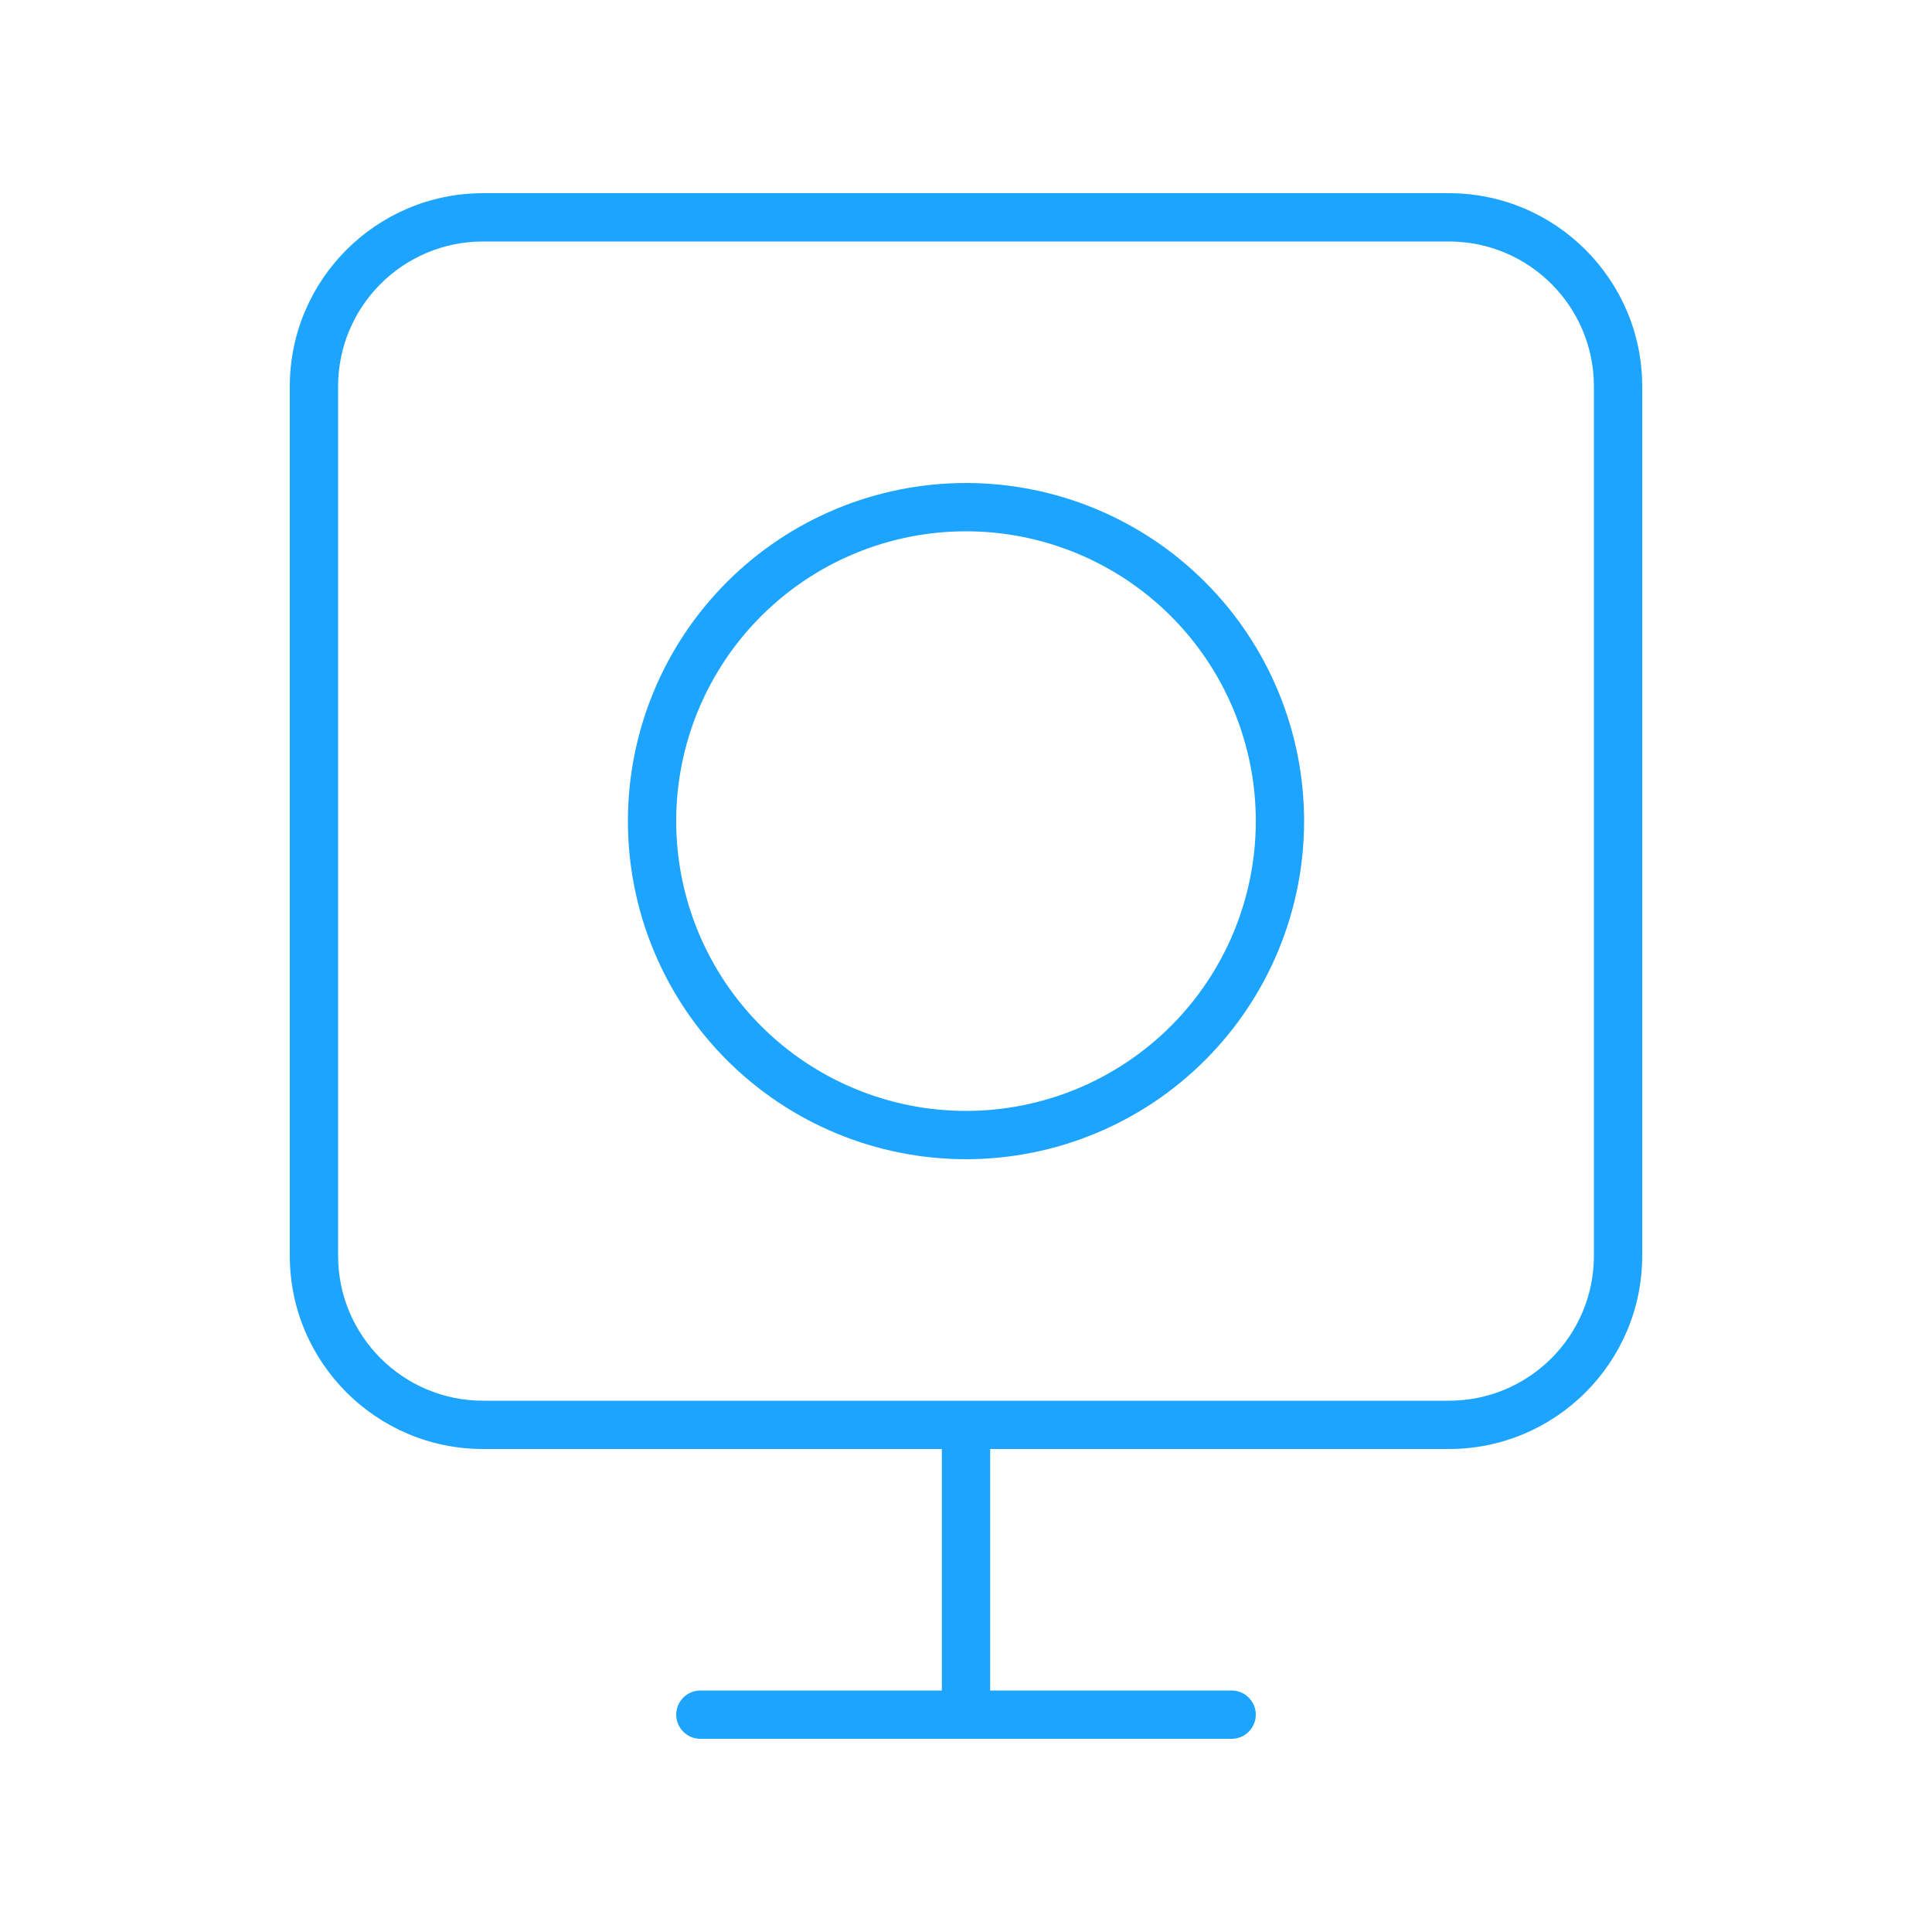 <svg width="160" height="160" viewBox="0 0 160 160" fill="none" xmlns="http://www.w3.org/2000/svg">
<path d="M40 20H120C126.625 20 132 25.375 132 32V104C132 110.625 126.625 116 120 116H40C33.375 116 28 110.625 28 104V32C28 25.375 33.375 20 40 20ZM82 120H120C128.825 120 136 112.825 136 104V32C136 23.175 128.825 16 120 16H40C31.175 16 24 23.175 24 32V104C24 112.825 31.175 120 40 120H78V140H58C56.9 140 56 140.9 56 142C56 143.1 56.9 144 58 144H102C103.1 144 104 143.1 104 142C104 140.9 103.1 140 102 140H82V120ZM56 68C56 64.848 56.621 61.727 57.827 58.816C59.033 55.904 60.801 53.258 63.029 51.029C65.258 48.801 67.904 47.033 70.816 45.827C73.727 44.621 76.848 44 80 44C83.152 44 86.273 44.621 89.184 45.827C92.096 47.033 94.742 48.801 96.971 51.029C99.199 53.258 100.967 55.904 102.173 58.816C103.379 61.727 104 64.848 104 68C104 71.152 103.379 74.273 102.173 77.184C100.967 80.096 99.199 82.742 96.971 84.971C94.742 87.199 92.096 88.967 89.184 90.173C86.273 91.379 83.152 92 80 92C76.848 92 73.727 91.379 70.816 90.173C67.904 88.967 65.258 87.199 63.029 84.971C60.801 82.742 59.033 80.096 57.827 77.184C56.621 74.273 56 71.152 56 68ZM108 68C108 60.574 105.05 53.452 99.799 48.201C94.548 42.95 87.426 40 80 40C72.574 40 65.452 42.95 60.201 48.201C54.95 53.452 52 60.574 52 68C52 75.426 54.95 82.548 60.201 87.799C65.452 93.05 72.574 96 80 96C87.426 96 94.548 93.05 99.799 87.799C105.05 82.548 108 75.426 108 68Z" fill="#1CA4FF"/>
</svg>
